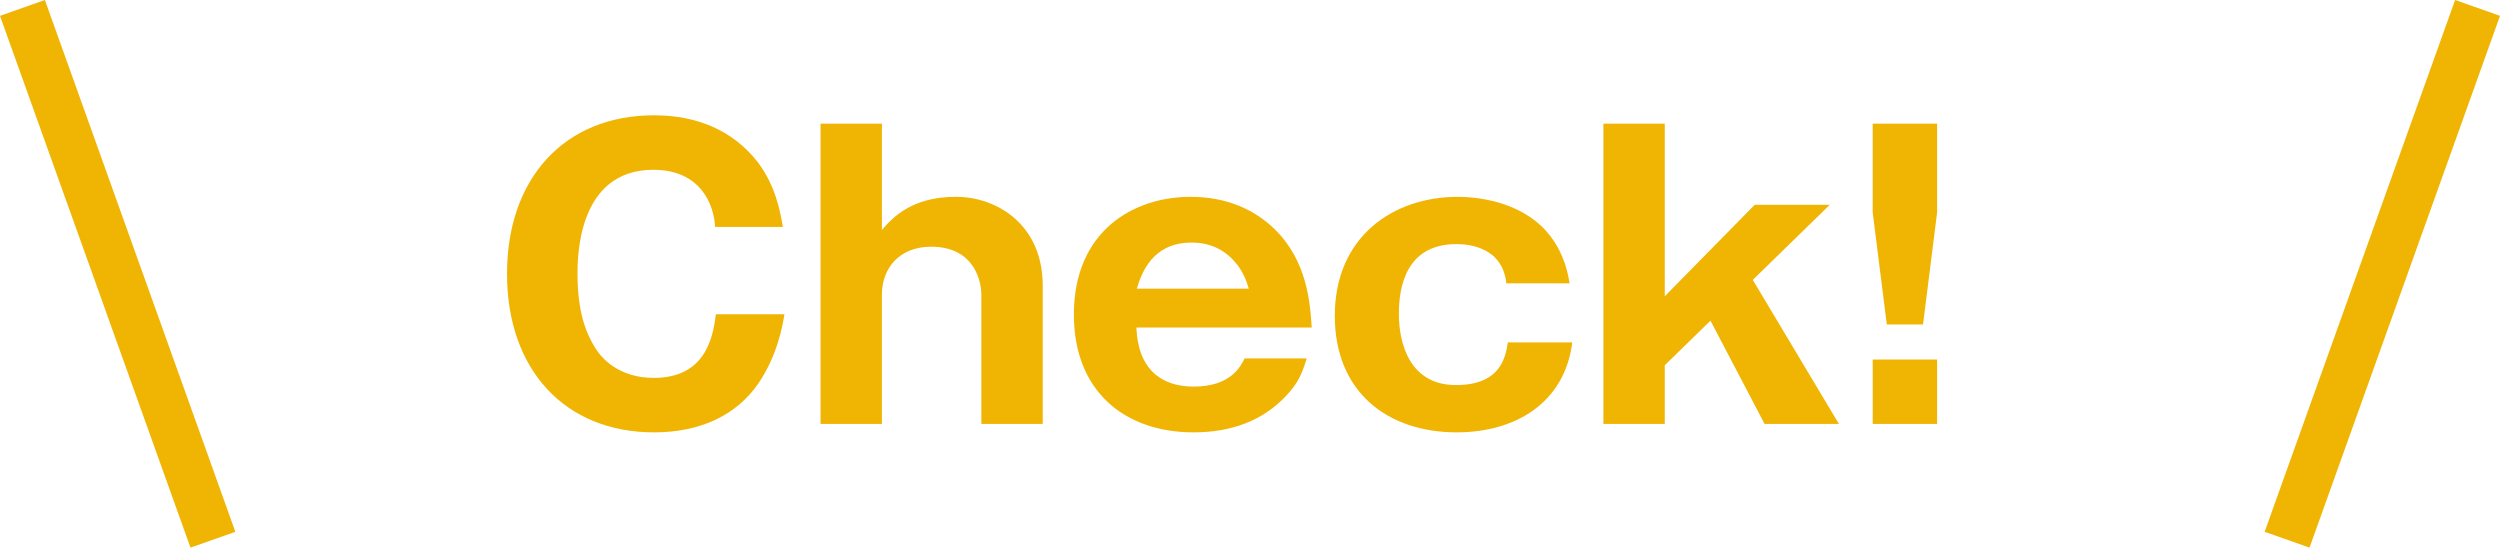 <?xml version="1.0" encoding="utf-8"?>
<!-- Generator: Adobe Illustrator 16.0.4, SVG Export Plug-In . SVG Version: 6.00 Build 0)  -->
<!DOCTYPE svg PUBLIC "-//W3C//DTD SVG 1.0//EN" "http://www.w3.org/TR/2001/REC-SVG-20010904/DTD/svg10.dtd">
<svg version="1.0" id="レイヤー_1" xmlns="http://www.w3.org/2000/svg" xmlns:xlink="http://www.w3.org/1999/xlink" x="0px"
	 y="0px" width="105px" height="23px" viewBox="0 0 105 23" enable-background="new 0 0 105 23" xml:space="preserve">
<polygon fill="#F0B402" points="97,23 95.115,22.336 103.115,0 105,0.666 "/>
<g>
	<path fill="#F0B402" d="M32.947,13.197c-0.08,0.479-0.288,1.712-1.088,2.896c-0.896,1.312-2.401,2.066-4.386,2.066
		c-3.761,0-6.178-2.643-6.178-6.659c0-4.002,2.401-6.658,6.178-6.658c1.729,0,3.281,0.592,4.354,1.969
		c0.752,1.008,0.928,2.017,1.056,2.721h-2.849c-0.048-0.96-0.624-2.401-2.593-2.401c-3.186,0-3.186,3.698-3.186,4.37
		c0,1.601,0.352,2.465,0.72,3.073c0.272,0.463,1.008,1.297,2.481,1.297c2.097,0,2.481-1.569,2.609-2.673H32.947z"/>
	<path fill="#F0B402" d="M37.04,5.193v4.466c0.416-0.48,1.216-1.393,3.105-1.393c1.745,0,3.649,1.185,3.649,3.729v5.81h-2.577
		v-5.425c0-0.513-0.256-2.018-2.113-2.018c-1.312,0-2.064,0.881-2.064,2.018v5.425h-2.577V5.193H37.04z"/>
	<path fill="#F0B402" d="M47.728,13.757c0.064,1.744,1.041,2.48,2.401,2.48c1.552,0,1.969-0.832,2.145-1.184h2.609
		c-0.192,0.607-0.336,1.008-0.849,1.553c-0.977,1.055-2.305,1.553-3.905,1.553c-2.897,0-5.026-1.73-5.026-4.946
		c0-3.521,2.513-4.946,4.898-4.946c1.537,0,2.705,0.544,3.554,1.377c1.344,1.328,1.473,3.073,1.537,4.113H47.728z M52.45,12.124
		c-0.096-0.304-0.208-0.656-0.512-1.04c-0.416-0.513-1.008-0.896-1.889-0.896c-1.681,0-2.113,1.328-2.305,1.937H52.45z"/>
	<path fill="#F0B402" d="M63.266,11.9c-0.16-1.537-1.601-1.648-2.098-1.648c-2.145,0-2.416,1.856-2.416,2.929
		c0,1.265,0.464,2.992,2.4,2.992c1.889,0,2.081-1.184,2.178-1.792h2.705c-0.32,2.562-2.418,3.778-4.851,3.778
		c-2.881,0-5.122-1.666-5.122-4.898c0-3.329,2.465-4.994,5.154-4.994c1.088,0,2.896,0.305,3.922,1.681
		c0.576,0.769,0.72,1.553,0.783,1.953H63.266z"/>
	<path fill="#F0B402" d="M69.92,15.341v2.465h-2.577V5.193h2.577v7.251l3.777-3.842h3.153l-3.233,3.153l3.617,6.05h-3.121
		l-2.273-4.337L69.92,15.341z"/>
	<path fill="#F0B402" d="M81.359,5.193v3.729l-0.592,4.706h-1.521l-0.593-4.706V5.193H81.359z M78.654,15.101h2.705v2.705h-2.705
		V15.101z"/>
</g>
<polygon fill="#F0B402" points="8,23 0,0.666 1.885,0 9.885,22.336 "/>
</svg>
